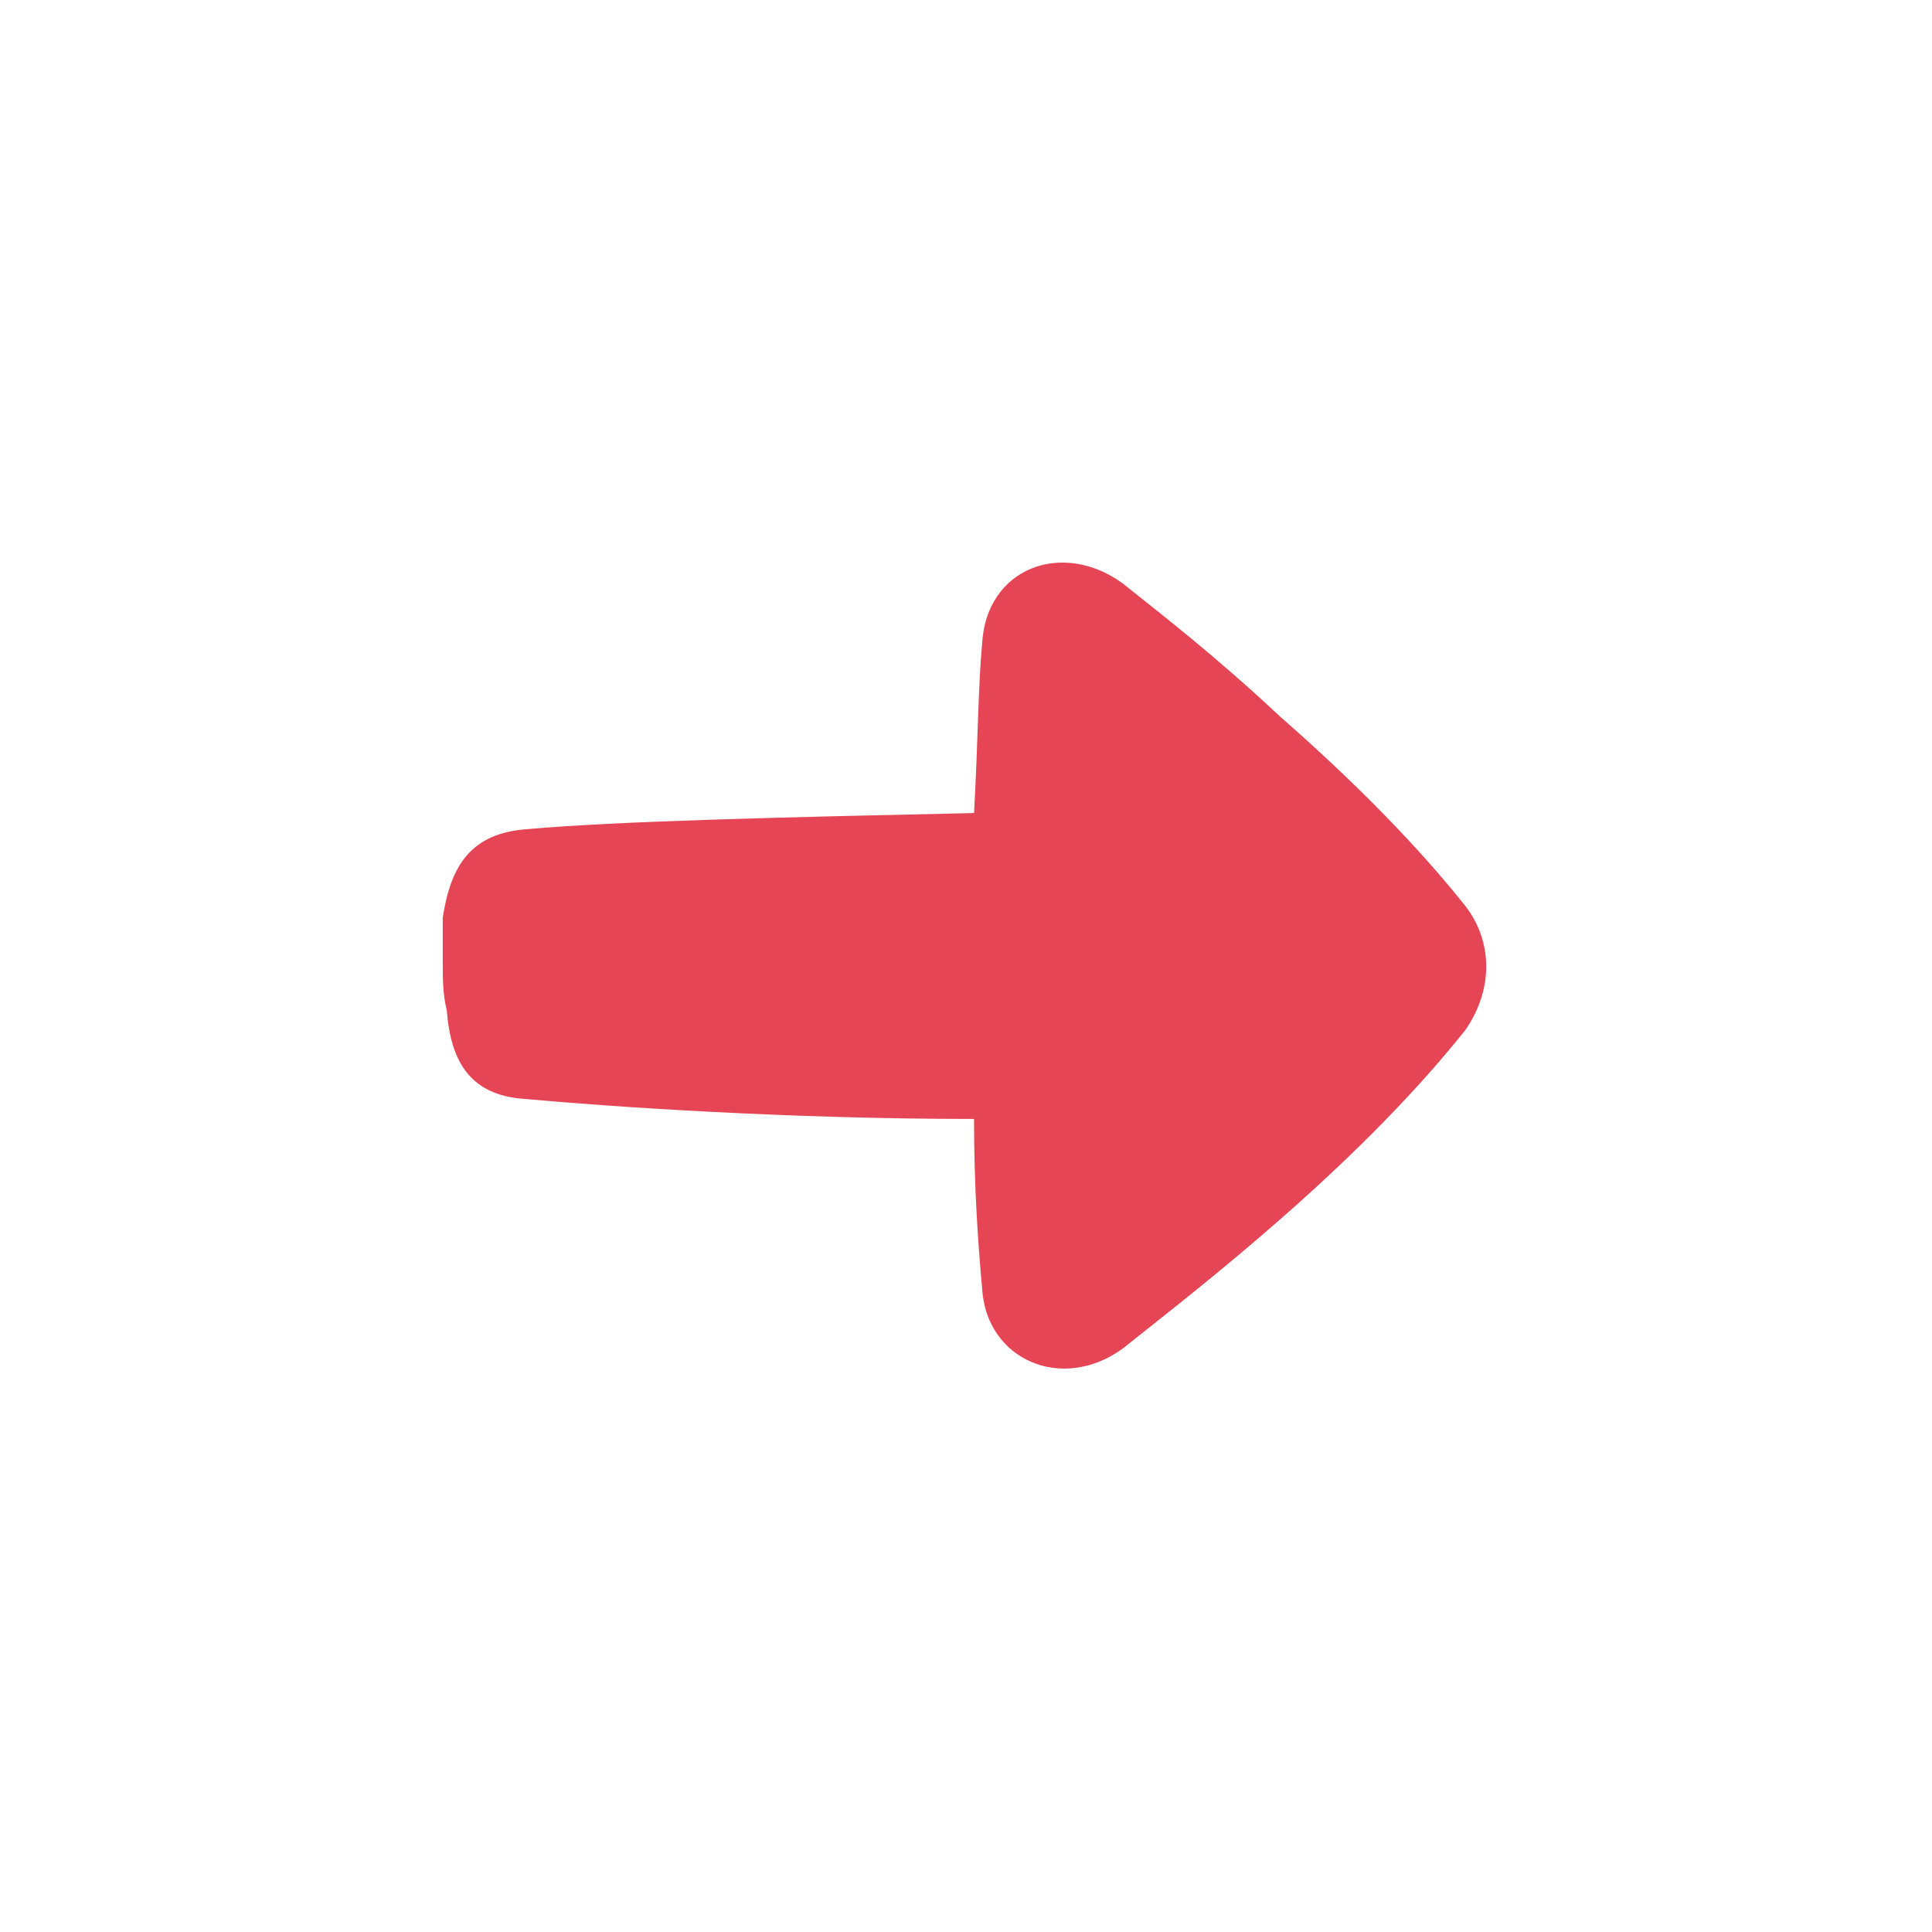 <?xml version="1.0" encoding="utf-8"?>
<!-- Generator: Adobe Illustrator 27.0.1, SVG Export Plug-In . SVG Version: 6.00 Build 0)  -->
<svg version="1.1" id="Calque_1" xmlns="http://www.w3.org/2000/svg" xmlns:xlink="http://www.w3.org/1999/xlink" x="0px" y="0px"
	 viewBox="0 0 48 48" style="enable-background:new 0 0 48 48;" xml:space="preserve">
<style type="text/css">
	.st0{fill:#E54554;}
</style>
<g transform="matrix(1,0,0,1,0,0)">
	<path class="st0" d="M27.9,14.5c-1.5-1.1-3.4-0.4-3.5,1.5c-0.1,1.1-0.1,2.4-0.2,4.2c-4.6,0.1-8.9,0.2-11.1,0.4
		c-1.4,0.1-1.9,0.9-2.1,2.2c0,0.3,0,0.7,0,1.1c0,0.4,0,0.8,0.1,1.2c0.1,1.3,0.6,2.1,1.9,2.2c2.2,0.2,6.6,0.5,11.2,0.5
		c0,1.7,0.1,3.1,0.2,4.2c0.1,1.8,2,2.6,3.5,1.5c1-0.8,2.3-1.8,3.9-3.2c2.4-2.1,3.8-3.7,4.6-4.7c0.7-1,0.7-2.2,0-3.1
		c-0.8-1-2.2-2.6-4.6-4.7C30.2,16.3,28.9,15.3,27.9,14.5z"/>
</g>
</svg>
